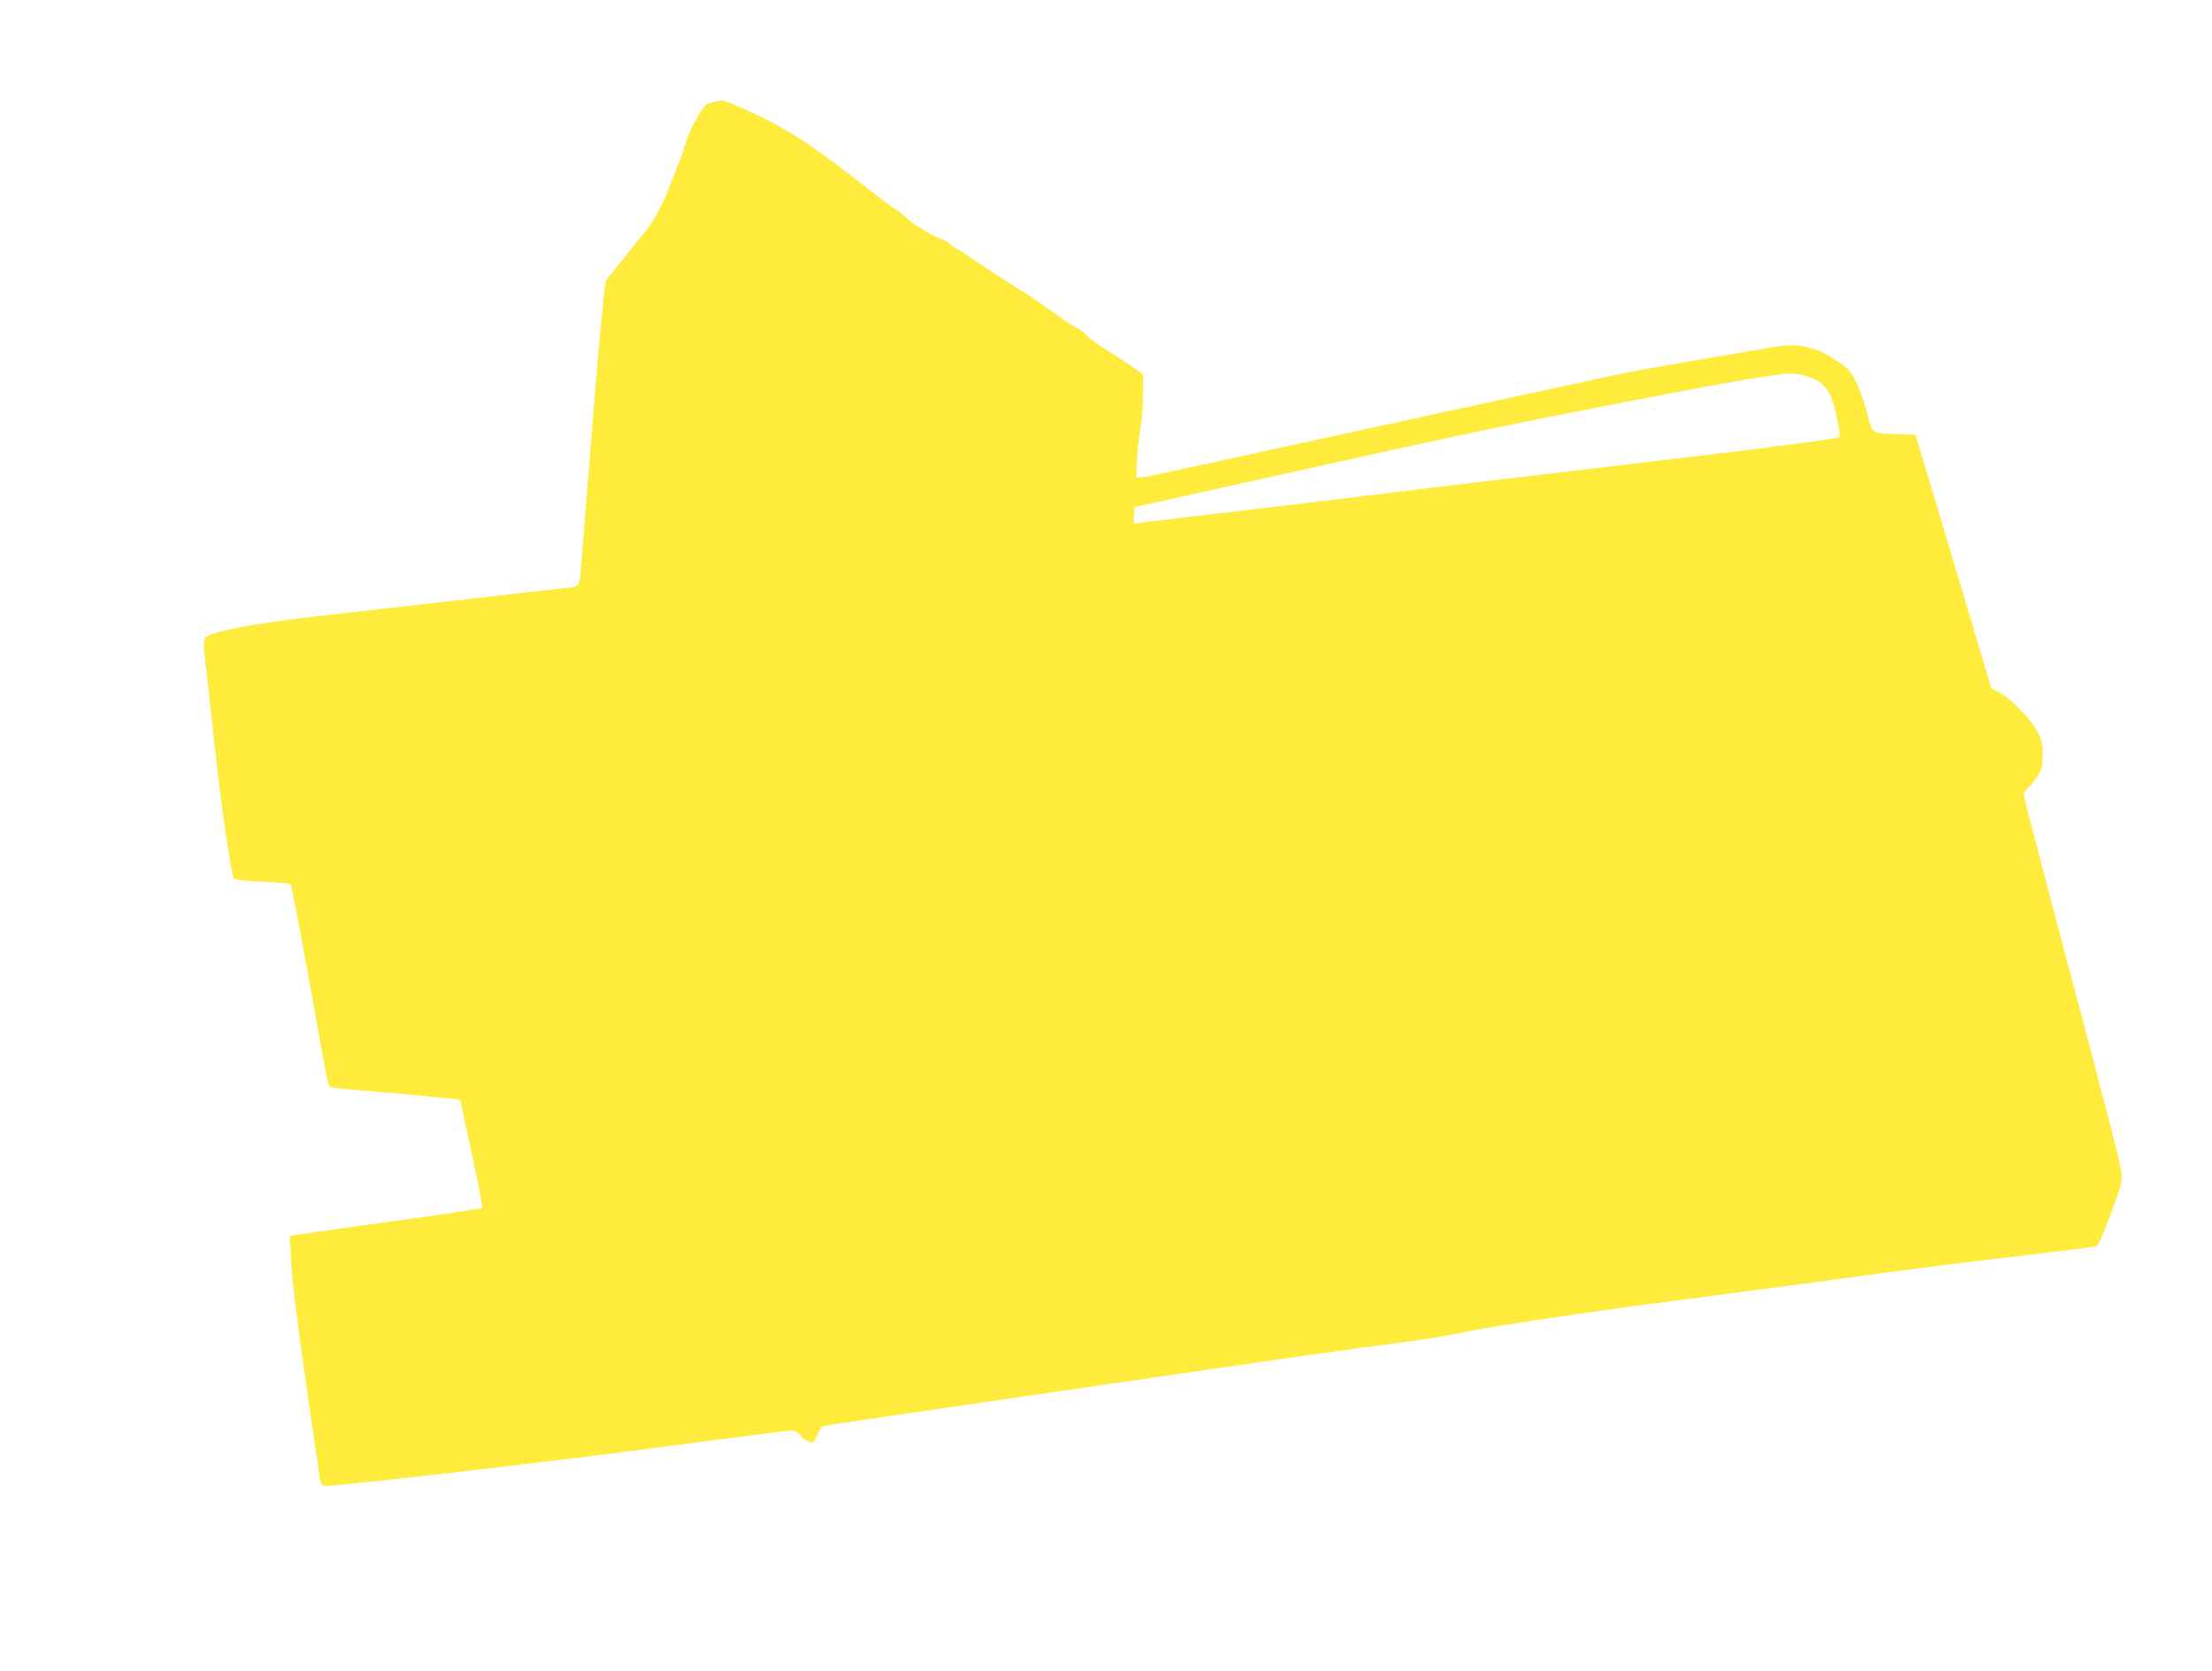 <?xml version="1.0" standalone="no"?>
<!DOCTYPE svg PUBLIC "-//W3C//DTD SVG 20010904//EN"
 "http://www.w3.org/TR/2001/REC-SVG-20010904/DTD/svg10.dtd">
<svg version="1.0" xmlns="http://www.w3.org/2000/svg"
 width="1280pt" height="967pt" viewBox="0 0 1280 967"
 preserveAspectRatio="xMidYMid meet">
<g transform="translate(0,967) scale(0.1,-0.1)"
fill="#ffeb3b" stroke="none">
<path d="M4150 9083 c-64 -10 -69 -14 -116 -94 -26 -45 -55 -109 -65 -143 -9
-33 -22 -72 -28 -86 -5 -14 -26 -67 -46 -117 -59 -156 -111 -255 -169 -323
-31 -36 -83 -101 -117 -145 -34 -44 -72 -91 -85 -105 -21 -23 -25 -44 -38
-190 -9 -91 -18 -192 -21 -225 -8 -79 -92 -1123 -101 -1245 -10 -135 -10 -136
-86 -143 -35 -3 -259 -29 -498 -56 -239 -28 -619 -71 -845 -96 -392 -44 -637
-85 -719 -119 -44 -18 -44 -20 -16 -261 11 -93 29 -257 40 -363 38 -354 99
-776 115 -788 8 -6 83 -14 167 -18 84 -4 156 -10 160 -14 6 -7 69 -342 153
-812 61 -341 64 -358 78 -363 7 -3 127 -15 267 -26 140 -12 306 -27 369 -34
l114 -12 67 -310 c37 -170 64 -313 61 -316 -3 -4 -222 -37 -486 -73 -264 -37
-513 -72 -554 -78 l-73 -11 7 -151 c4 -102 33 -331 86 -706 44 -305 82 -563
85 -572 3 -10 15 -18 27 -18 97 0 1232 131 1873 215 435 58 804 105 821 105
23 0 38 -8 55 -29 13 -16 35 -33 50 -36 26 -7 29 -3 47 38 11 25 23 47 28 50
8 5 100 19 773 117 228 33 552 81 720 105 1136 166 1633 237 1824 260 120 15
291 42 380 61 171 37 777 127 1304 194 174 23 531 70 792 105 596 81 706 95
1175 150 209 25 389 47 400 50 16 3 35 43 89 189 65 175 68 187 61 243 -7 59
-49 224 -381 1474 -101 382 -184 702 -184 710 0 9 12 26 26 40 15 13 40 44 55
68 25 39 29 54 29 121 0 63 -5 86 -27 130 -35 71 -157 198 -220 230 l-49 24
-154 516 c-85 283 -183 614 -220 735 l-66 220 -117 3 c-136 3 -135 3 -161 113
-22 95 -73 219 -104 253 -38 41 -135 102 -191 121 -93 31 -146 34 -260 14 -58
-10 -254 -43 -436 -74 -181 -31 -402 -71 -490 -90 -174 -37 -2491 -541 -2644
-575 -52 -11 -98 -17 -102 -13 -9 9 5 194 22 298 7 39 13 121 13 184 l1 114
-55 39 c-30 22 -98 66 -151 98 -52 33 -108 74 -123 90 -15 17 -38 35 -51 40
-14 5 -77 47 -140 92 -64 46 -137 96 -163 112 -134 84 -254 162 -317 206 -38
28 -75 50 -81 50 -6 0 -21 11 -34 25 -13 14 -40 30 -61 35 -38 10 -181 99
-194 120 -4 6 -30 27 -59 46 -28 18 -94 67 -146 108 -340 268 -483 361 -716
467 -71 32 -134 58 -140 58 -5 -1 -20 -3 -34 -6z m6312 -1593 c98 -30 133 -79
168 -238 13 -58 19 -107 14 -111 -11 -10 -350 -55 -909 -121 -728 -86 -1755
-209 -1875 -225 -63 -8 -230 -28 -370 -45 -414 -48 -842 -99 -888 -105 l-43
-6 3 48 3 48 635 141 c1349 300 1506 333 2495 523 171 32 360 67 420 76 61 9
130 20 155 24 77 14 126 12 192 -9z"/>
</g>
</svg>
